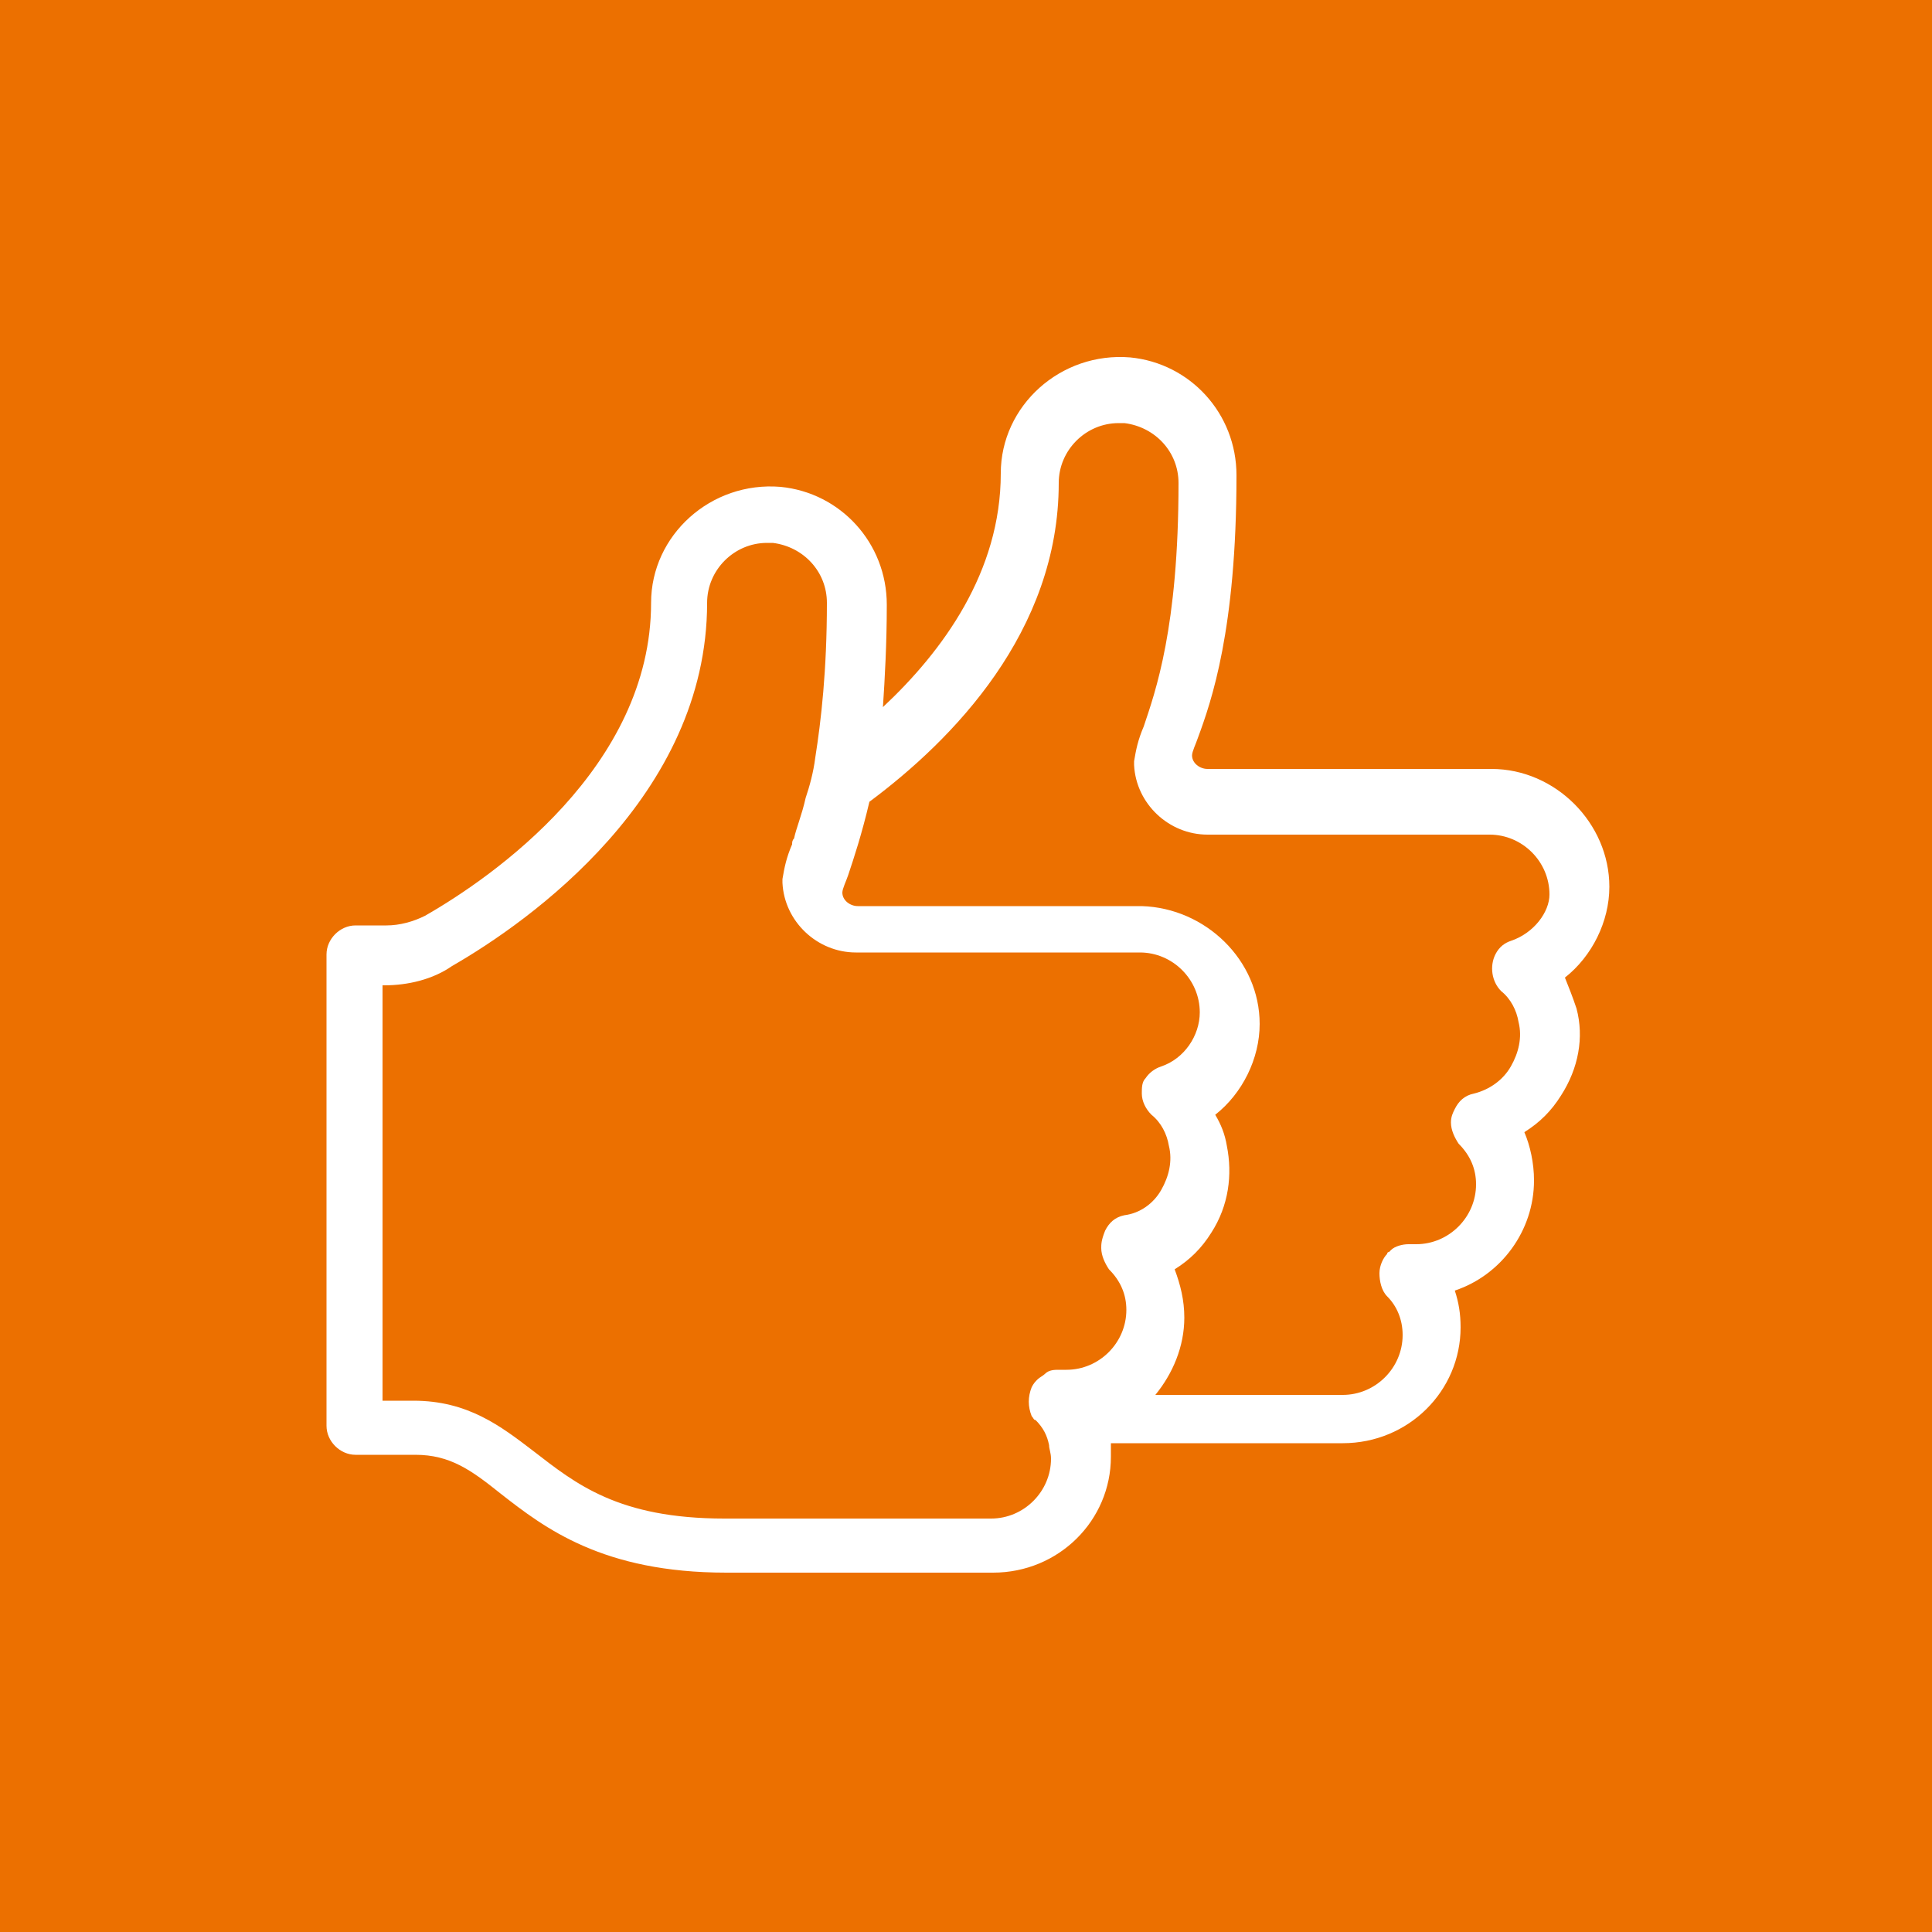 <?xml version="1.0" encoding="utf-8"?>
<!-- Generator: Adobe Illustrator 25.3.1, SVG Export Plug-In . SVG Version: 6.00 Build 0)  -->
<svg version="1.1" id="Ebene_1" xmlns="http://www.w3.org/2000/svg" xmlns:xlink="http://www.w3.org/1999/xlink" x="0px" y="0px"
	 viewBox="0 0 100 100" style="enable-background:new 0 0 100 100;" xml:space="preserve">
<style type="text/css">
	.st0{fill-rule:evenodd;clip-rule:evenodd;fill:#EC7000;}
	.st1{fill:#FFFFFF;}
</style>
<rect y="0" class="st0" width="100" height="100"/>
<path class="st1" d="M81,50.6c1.4-1.1,2.3-2.9,2.3-4.7c0-3.3-2.8-6.1-6.1-6.1H62.5c-0.4,0-0.8-0.3-0.8-0.7c0-0.2,0.2-0.6,0.3-0.9
	c0.7-1.9,2-5.6,2-13.6c0-3.2-2.4-5.8-5.5-6.1c-3.6-0.3-6.7,2.5-6.7,6c0,5.1-3,9.2-6.1,12.1c0.1-1.5,0.2-3.3,0.2-5.3
	c0-3.2-2.4-5.8-5.5-6.1c-3.6-0.3-6.7,2.5-6.7,6c0,8.5-8.2,14.2-11.7,16.2c-0.6,0.3-1.3,0.5-2,0.5h-1.6c-0.8,0-1.5,0.7-1.5,1.5v24.4
	c0,0.8,0.7,1.5,1.5,1.5h3.1c1.8,0,2.9,0.8,4.4,2c2.3,1.8,5.3,4.1,11.7,4.1h13.8c3.4,0,6.1-2.7,6.1-6c0-0.2,0-0.4,0-0.7h12
	c3.4,0,6.1-2.7,6.1-6c0-0.7-0.1-1.3-0.3-1.9c2.4-0.8,4.1-3.1,4.1-5.7c0-0.9-0.2-1.8-0.5-2.5c0.8-0.5,1.4-1.1,1.9-1.9
	c0.9-1.4,1.2-3,0.8-4.5C81.4,51.6,81.2,51.1,81,50.6z M55.2,70.9h-0.4c-0.2,0-0.5,0-0.7,0.2c-0.1,0.1-0.3,0.2-0.4,0.3
	c-0.1,0.1-0.2,0.2-0.3,0.4c-0.2,0.5-0.2,1,0,1.5c0.1,0.1,0.1,0.2,0.2,0.2c0.4,0.4,0.6,0.8,0.7,1.3c0,0.2,0.1,0.4,0.1,0.7
	c0,1.7-1.4,3.1-3.1,3.1H37.5c-5.5,0-7.7-1.8-9.9-3.5c-1.7-1.3-3.4-2.6-6.2-2.6h-1.6V51h0.1c0,0,0,0,0,0c1.2,0,2.5-0.3,3.5-1
	c4-2.3,13.2-8.8,13.2-18.8c0-1.7,1.4-3.1,3.1-3.1c0.1,0,0.2,0,0.3,0c1.6,0.2,2.8,1.5,2.8,3.1c0,3.5-0.3,6.1-0.6,8
	c-0.1,0.8-0.3,1.5-0.5,2.1c-0.2,0.9-0.5,1.6-0.6,2.1c-0.1,0.1-0.1,0.2-0.1,0.3c-0.3,0.7-0.4,1.2-0.5,1.8v0.2c0.1,2,1.8,3.6,3.8,3.6
	H59c1.7,0,3.1,1.4,3.1,3.1c0,1.2-0.8,2.4-2,2.8c-0.3,0.1-0.6,0.3-0.8,0.6h0c-0.2,0.2-0.2,0.5-0.2,0.8c0,0.4,0.2,0.8,0.5,1.1
	c0.5,0.4,0.8,1,0.9,1.6c0.2,0.8,0,1.6-0.4,2.3c-0.4,0.7-1.1,1.2-1.9,1.3c-0.5,0.1-0.8,0.4-1,0.8C57,64.2,57,64.4,57,64.6
	c0,0.4,0.2,0.8,0.4,1.1c0.6,0.6,0.9,1.3,0.9,2.1C58.3,69.5,56.9,70.9,55.2,70.9z M78.2,48.7c-0.3,0.1-0.6,0.3-0.8,0.7
	c-0.3,0.6-0.2,1.4,0.3,1.9c0.5,0.4,0.8,1,0.9,1.6c0.2,0.8,0,1.6-0.4,2.3c-0.4,0.7-1.1,1.2-1.9,1.4c-0.5,0.1-0.8,0.4-1,0.8
	c-0.1,0.2-0.2,0.4-0.2,0.7c0,0.4,0.2,0.8,0.4,1.1c0.6,0.6,0.9,1.3,0.9,2.1c0,1.7-1.4,3.1-3.1,3.1h-0.4c-0.3,0-0.7,0.1-0.9,0.3
	c0,0,0,0-0.1,0.1c0,0-0.1,0-0.1,0.1c-0.2,0.2-0.4,0.6-0.4,1c0,0.4,0.1,0.9,0.4,1.2c0.5,0.5,0.8,1.2,0.8,2c0,1.7-1.4,3.1-3.1,3.1
	h-9.7c0.9-1.1,1.5-2.5,1.5-4c0-0.9-0.2-1.7-0.5-2.5c0.8-0.5,1.4-1.1,1.9-1.9c0.9-1.4,1.1-3,0.8-4.5c-0.1-0.6-0.3-1.1-0.6-1.6
	c1.4-1.1,2.3-2.9,2.3-4.7c0-3.3-2.8-6-6.1-6.1H44.4c-0.4,0-0.8-0.3-0.8-0.7c0-0.2,0.2-0.6,0.3-0.9c0.3-0.9,0.7-2.1,1.1-3.8
	c4.3-3.2,9.8-8.8,9.8-16.5c0-1.7,1.4-3.1,3.1-3.1c0.1,0,0.2,0,0.3,0c1.6,0.2,2.8,1.5,2.8,3.1c0,7.5-1.2,10.8-1.8,12.6
	c-0.3,0.7-0.4,1.2-0.5,1.8c0,0,0,0.1,0,0.2c0.1,2,1.8,3.6,3.8,3.6h14.6c1.7,0,3.1,1.4,3.1,3.1C80.2,47.2,79.4,48.3,78.2,48.7z"/>
</svg>
